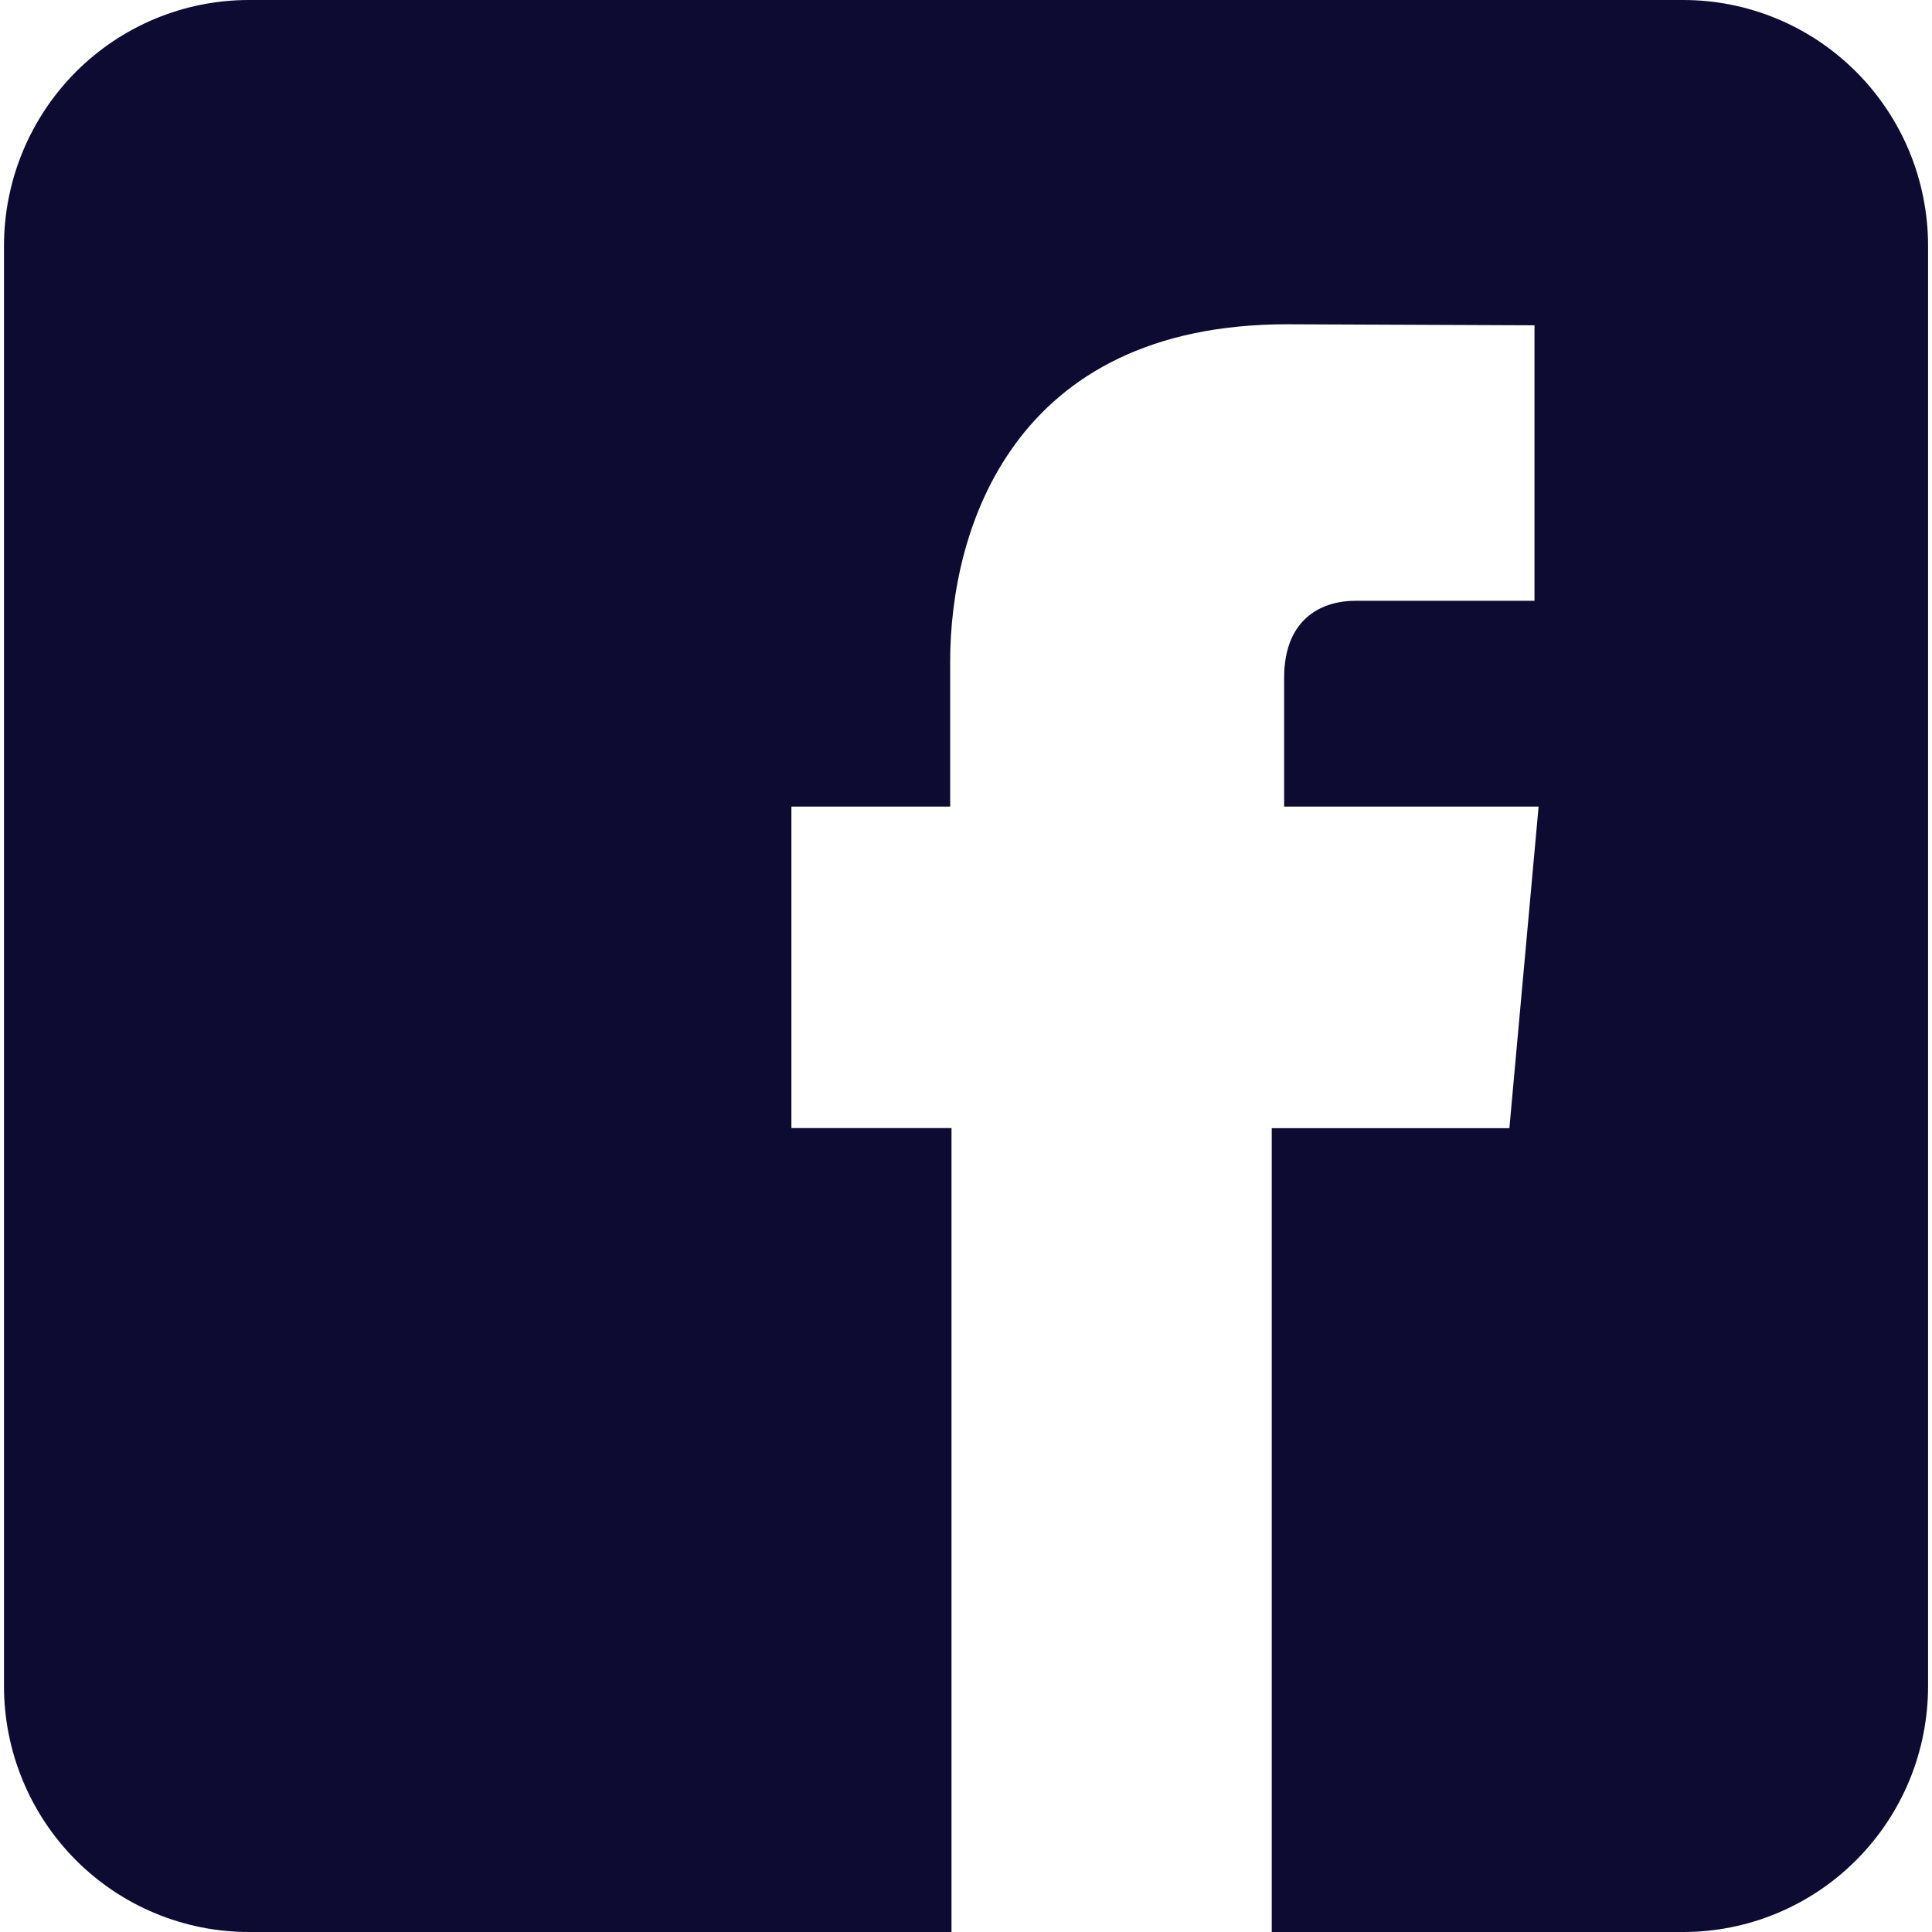 <svg width="32" height="32" viewBox="0 0 32 32" fill="none" xmlns="http://www.w3.org/2000/svg">
<path d="M27.879 0H4.122C3.047 0 2.015 0.429 1.254 1.193C0.494 1.957 0.066 2.993 0.066 4.073V27.927C0.066 29.007 0.494 30.043 1.254 30.807C2.015 31.571 3.047 32 4.122 32H15.76V18.685H13.108V13.36H15.738V10.953C15.738 8.774 16.771 5.371 21.319 5.371L25.416 5.388V9.951H22.441C21.957 9.951 21.269 10.193 21.269 11.23V13.36H25.484L25 18.686H21.064V32H27.879C28.412 32 28.939 31.895 29.431 31.69C29.924 31.485 30.371 31.185 30.747 30.807C31.124 30.429 31.423 29.98 31.627 29.486C31.83 28.992 31.935 28.462 31.935 27.927V4.073C31.935 3.538 31.83 3.008 31.627 2.514C31.423 2.02 31.124 1.571 30.747 1.193C30.371 0.815 29.924 0.515 29.431 0.31C28.939 0.105 28.412 0 27.879 0Z" fill="#0E0B33"/>
</svg>
